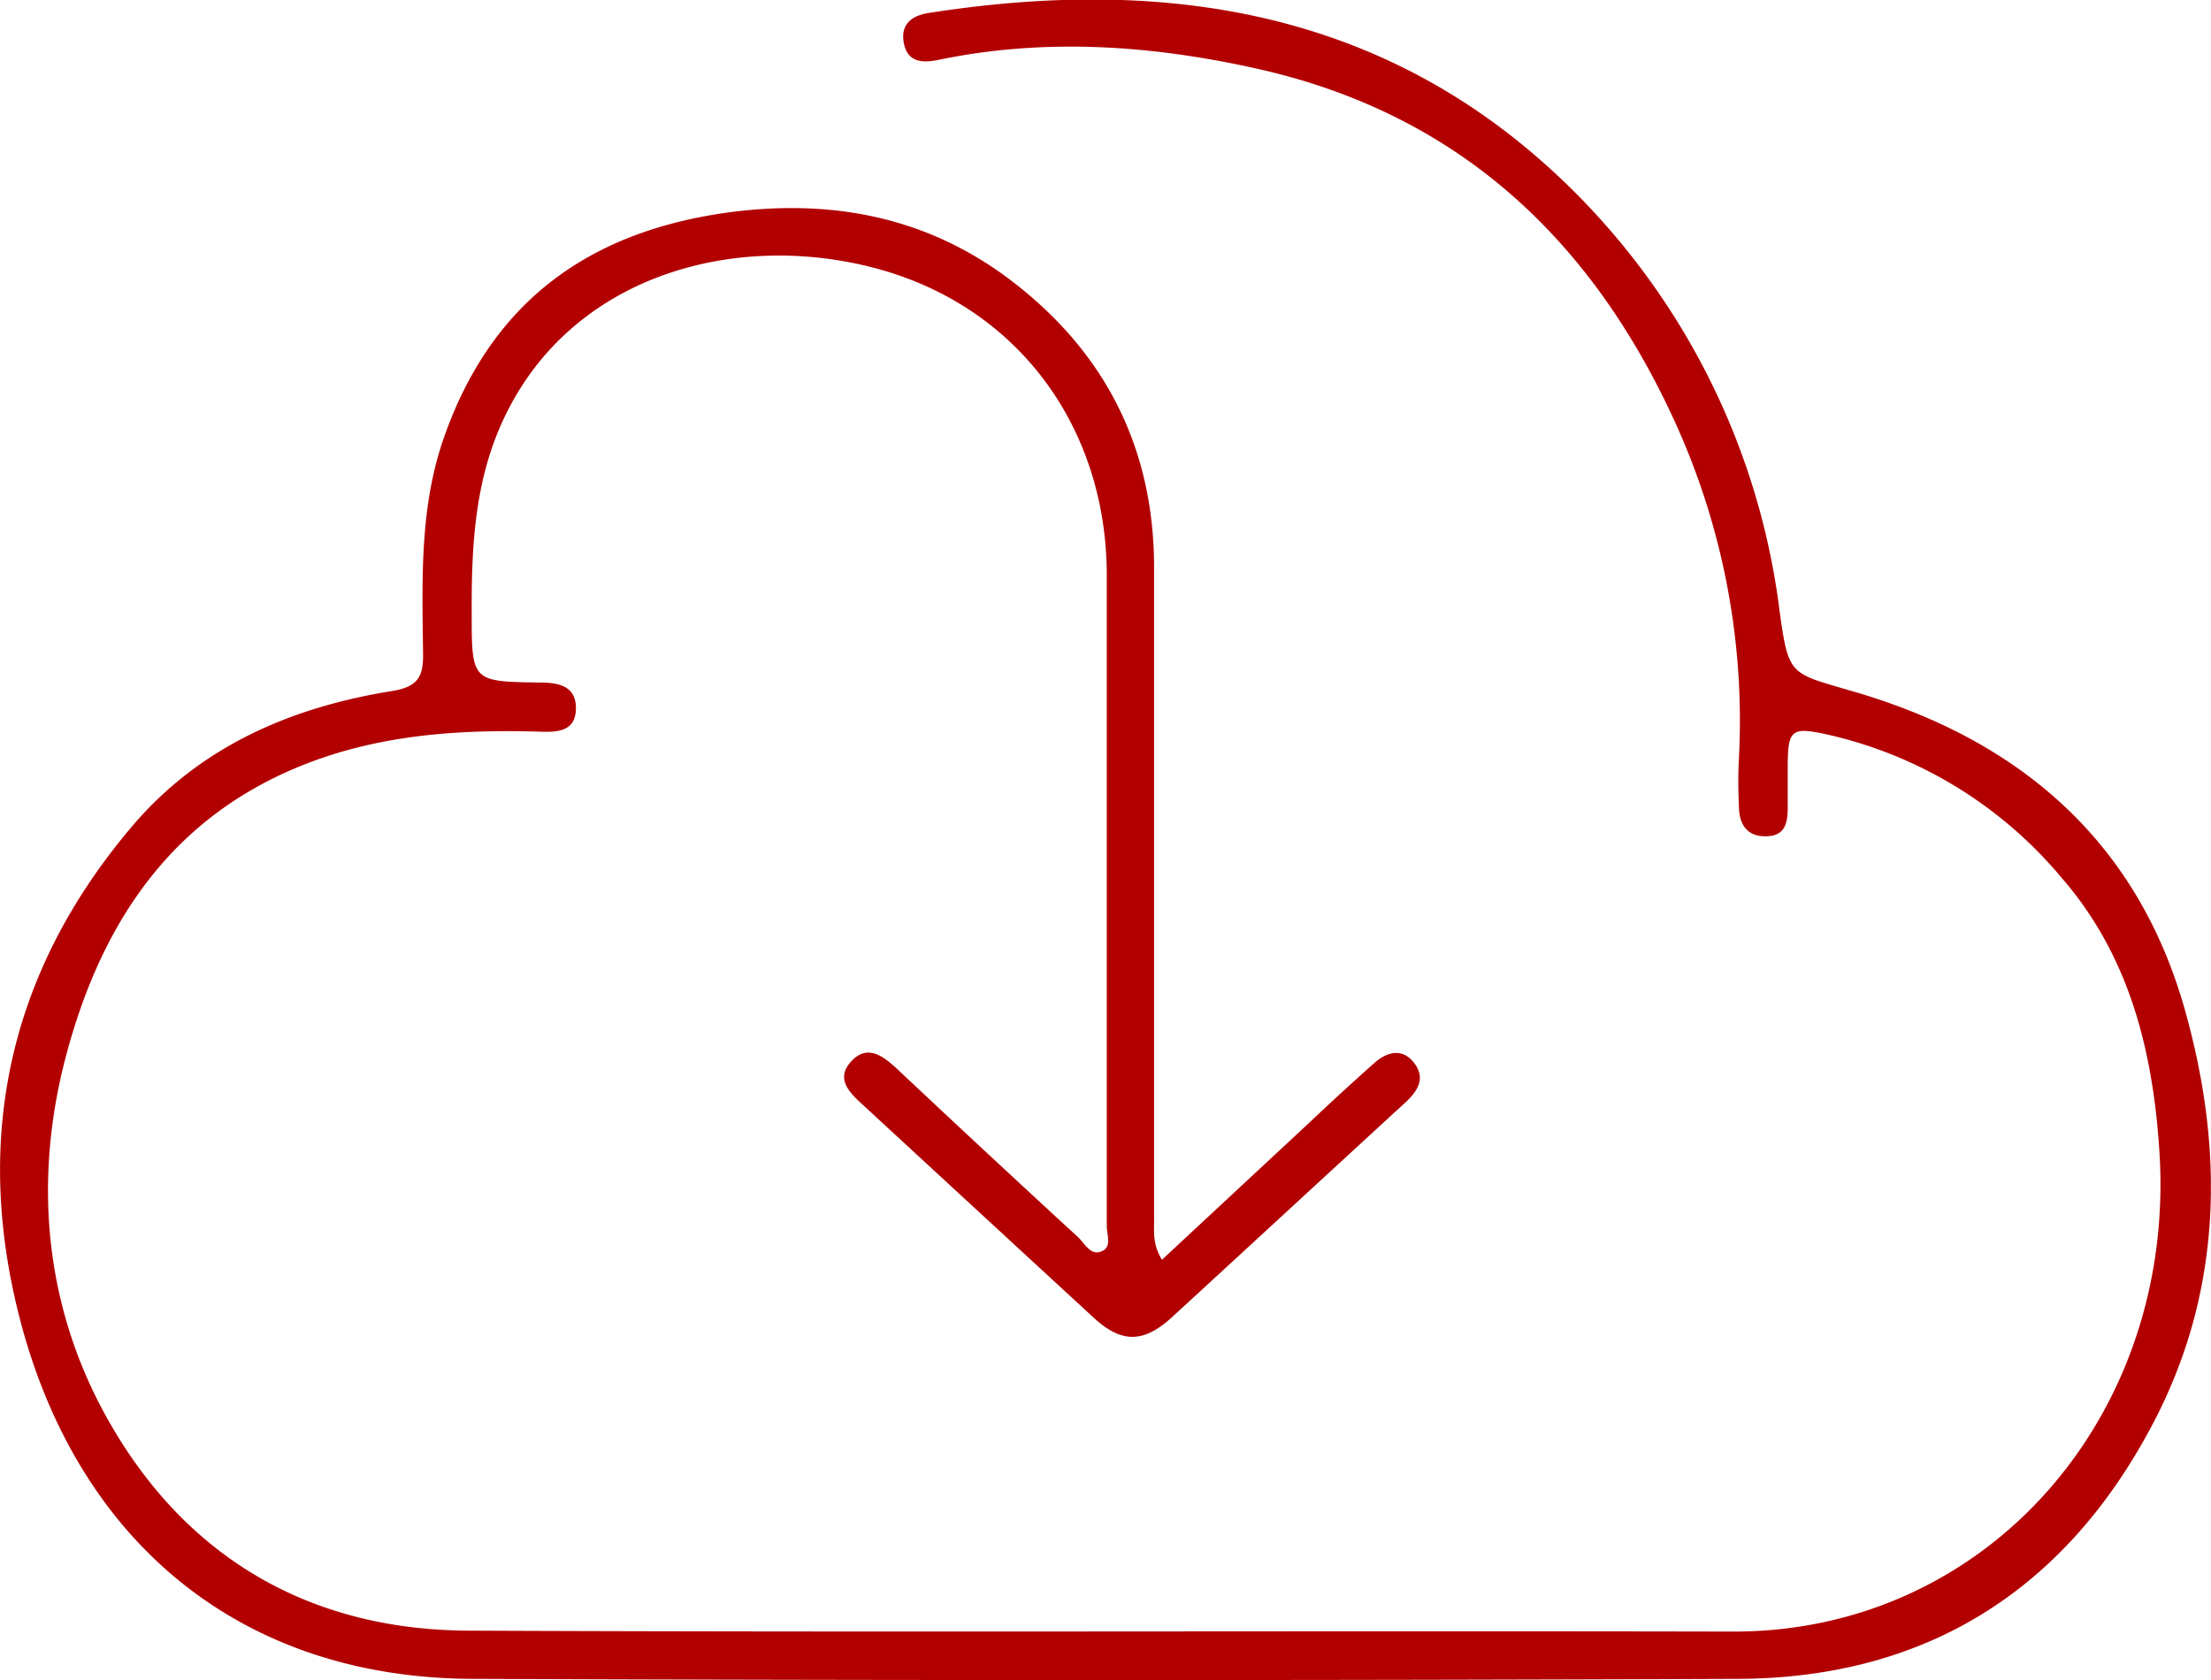 <svg xmlns="http://www.w3.org/2000/svg" viewBox="0 0 216.41 164.51"><path d="M131.71,166.74l14.39-13.39c2.11-2,4.22-3.93,6.37-5.85,1.25-1.11,2.74-1.53,3.9-.06s.43,2.74-.82,3.89c-7.62,7-15.2,14-22.82,21-2.84,2.61-5,2.61-7.79,0q-11.2-10.32-22.39-20.65c-1.39-1.27-2.92-2.66-1.16-4.46,1.52-1.55,3-.45,4.37.81q8.8,8.28,17.71,16.47c.69.63,1.24,1.9,2.36,1.4,1-.42.48-1.61.48-2.46q0-31.84,0-63.69c0-14.45-8.65-26.34-22.6-30.07-13.8-3.69-29.84.67-36.43,14.74-2.83,6-3.16,12.46-3.13,19,0,6.68,0,6.72,6.64,6.81,1.9,0,3.6.35,3.56,2.57s-1.79,2.3-3.51,2.24c-8.31-.25-16.51.35-24.27,3.71-12.38,5.35-18.83,15.61-22.12,28s-2.09,25,4.39,36.16c7.63,13.19,19.69,20.08,35,20.14,41.26.18,82.52,0,123.78.09,24.82.05,43.39-21.13,41.72-47-.63-9.81-2.92-19.13-9.55-26.77a41.9,41.9,0,0,0-22.73-14c-3.78-.85-4.1-.6-4.1,3.22,0,1.3,0,2.59,0,3.89,0,1.57-.3,2.83-2.22,2.8-1.73,0-2.48-1.12-2.55-2.7s-.1-3.39,0-5.08a70.45,70.45,0,0,0-6.39-33.05c-8.23-17.87-21.33-30-40.89-34.34-10.28-2.28-20.65-3-31.07-.84-1.46.3-2.94.3-3.36-1.49s.53-2.8,2.33-3.09c23.81-3.74,45.75-.1,63.41,17.64a70.28,70.28,0,0,1,19.94,40.87c.9,6.49,1,6.07,7.27,7.92,15.91,4.64,27.47,14.3,32.25,30.62,4,13.81,3.94,27.65-2.79,40.69-8.49,16.42-22.14,25.27-40.78,25.34q-61.89.24-123.79,0c-22.78-.05-38.73-13.41-44.39-35.22-4.63-17.87-1-34.14,11-48.27,6.62-7.78,15.5-11.62,25.37-13.21,2.46-.4,3.12-1.27,3.09-3.61C59.31,100.28,59,93,61.52,86,66.23,72.79,75.8,66,89.47,64.18c10.35-1.34,19.81.61,28.05,7.14,8.88,7,13.43,16.28,13.42,27.7q0,31.7,0,63.4C131,163.69,130.66,165,131.71,166.74Z" transform="translate(-17.98 -43.41)" style="fill:#b20000"/></svg>